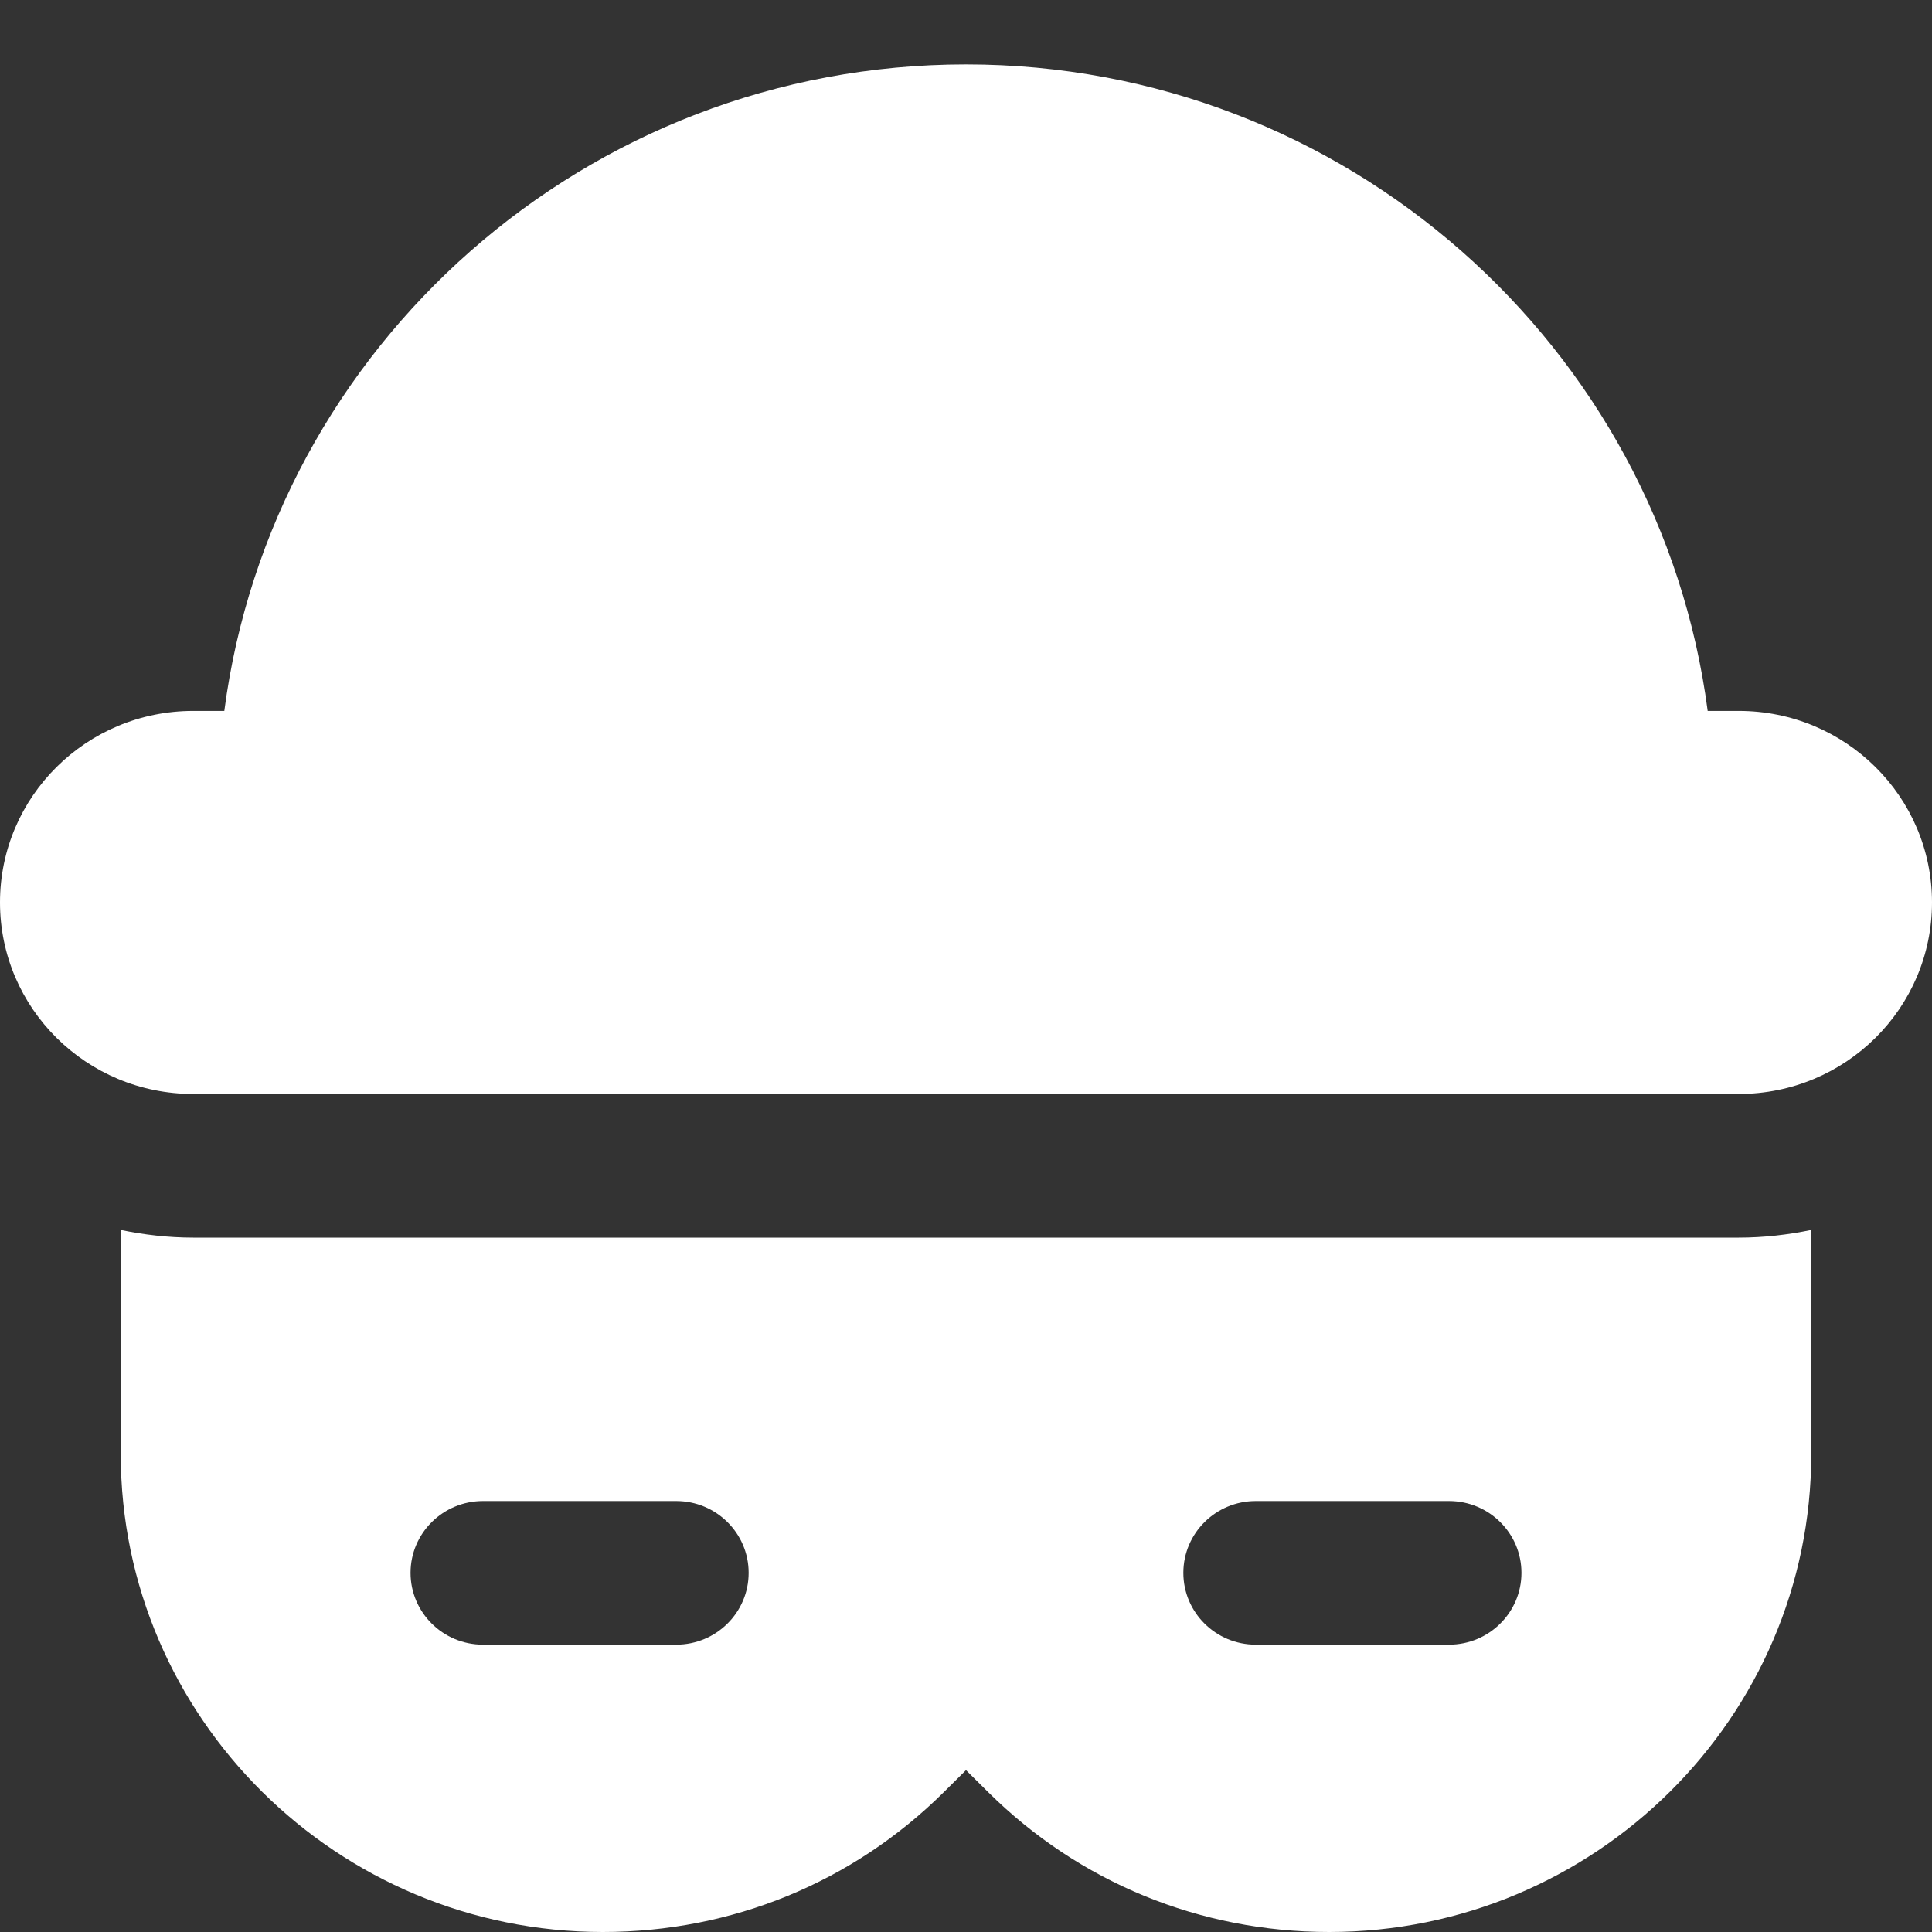 <svg width="30" height="30" viewBox="0 0 30 30" fill="none" xmlns="http://www.w3.org/2000/svg">
<rect x="0" y="0" width="30" height="30" fill="#333333" stroke="none"/>
<g clip-path="url(#clip0_6695_9854)">
<path d="M30 14.013C30 15.656 28.657 16.987 27 16.987H3C1.343 16.987 0 15.656 0 14.013C0 12.37 1.343 11.039 3 11.039H3.483C4.223 5.384 9.099 1 15 1C20.901 1 25.777 5.384 26.517 11.039H27C28.657 11.039 30 12.37 30 14.013ZM27 19.218C27.39 19.218 27.765 19.173 28.125 19.099V22.579C28.125 26.669 24.765 30 20.64 30C18.63 30 16.755 29.227 15.345 27.829L15 27.487L14.655 27.829C13.245 29.227 11.37 30 9.36 30C5.235 30 1.875 26.669 1.875 22.579V19.099C2.235 19.173 2.61 19.218 3 19.218H27ZM11.625 24.423C11.625 23.807 11.121 23.308 10.5 23.308H7.5C6.879 23.308 6.375 23.807 6.375 24.423C6.375 25.039 6.879 25.538 7.5 25.538H10.5C11.121 25.538 11.625 25.039 11.625 24.423ZM23.625 24.423C23.625 23.807 23.121 23.308 22.5 23.308H19.5C18.879 23.308 18.375 23.807 18.375 24.423C18.375 25.039 18.879 25.538 19.5 25.538H22.5C23.121 25.538 23.625 25.039 23.625 24.423Z" fill="white"/>
</g>
<defs>
<clipPath id="clip0_6695_9854">
<rect width="30" height="30" fill="white"/>
</clipPath>
</defs>
</svg>
